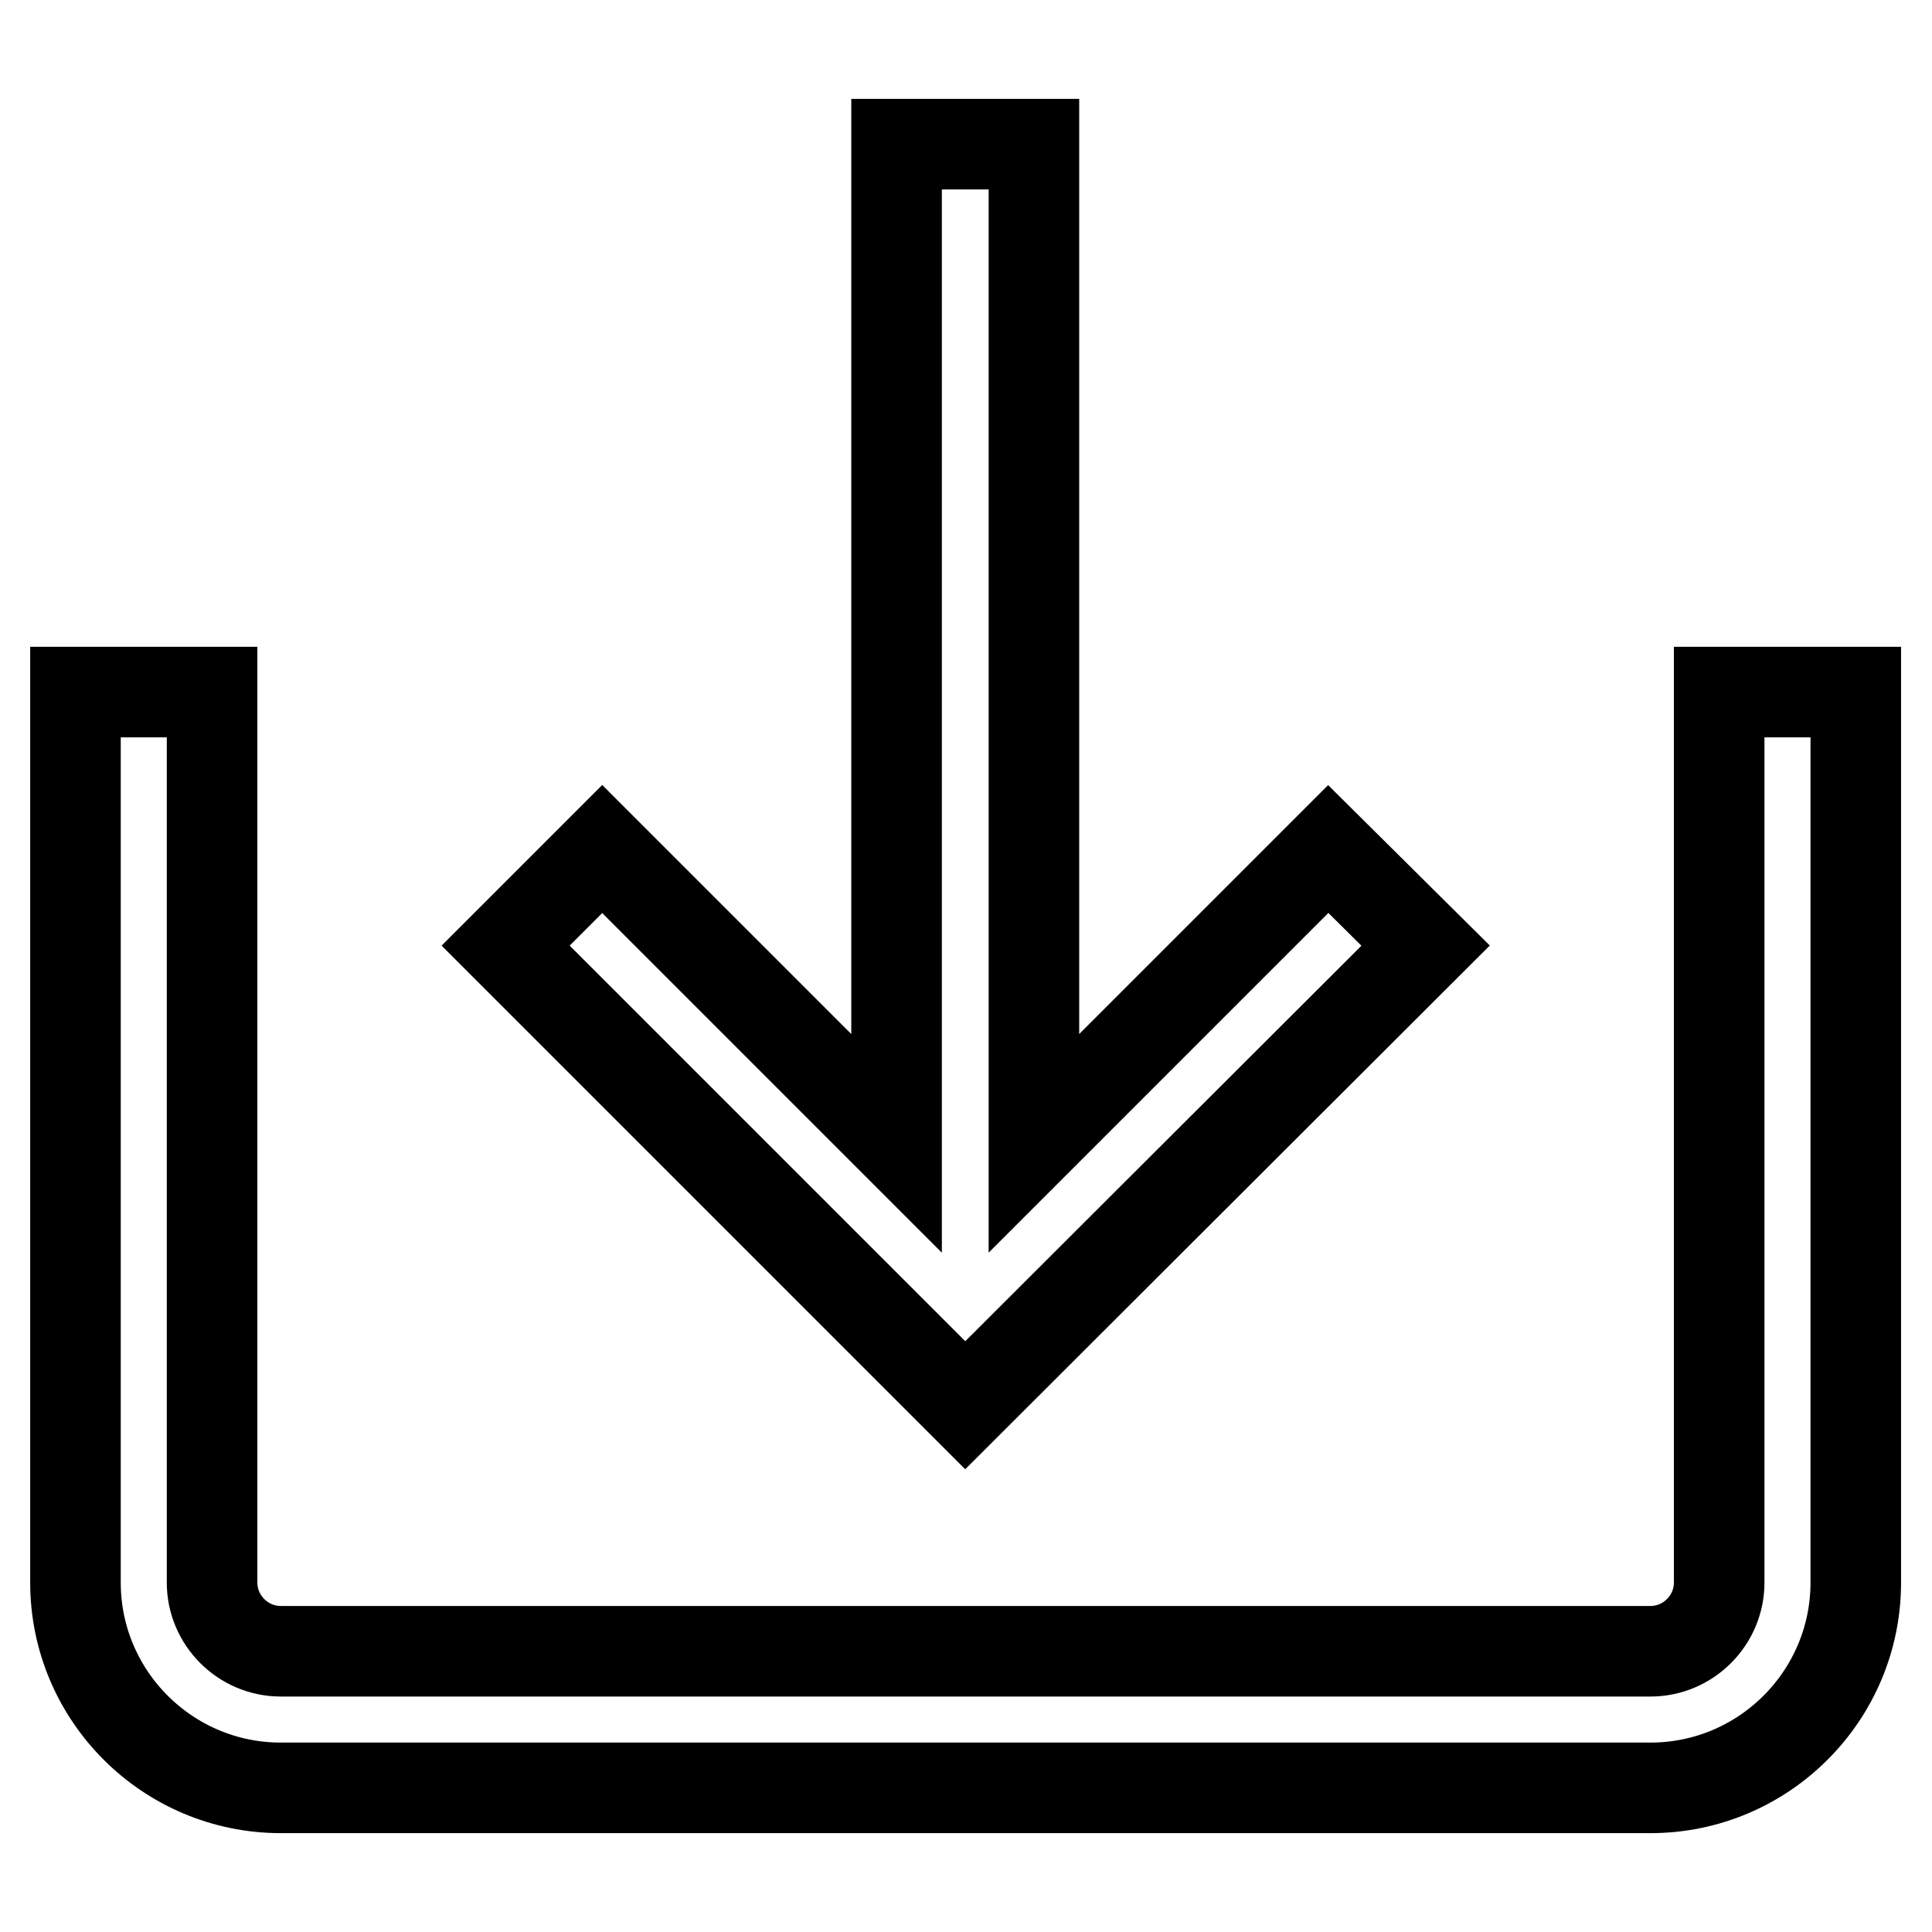 <?xml version="1.0" encoding="utf-8"?>
<!-- Svg Vector Icons : http://www.onlinewebfonts.com/icon -->
<!DOCTYPE svg PUBLIC "-//W3C//DTD SVG 1.1//EN" "http://www.w3.org/Graphics/SVG/1.1/DTD/svg11.dtd">
<svg version="1.1" xmlns="http://www.w3.org/2000/svg" xmlns:xlink="http://www.w3.org/1999/xlink" x="0px" y="0px" viewBox="0 0 256 256" enable-background="new 0 0 256 256" xml:space="preserve">
<g> <path stroke-width="12" fill-opacity="0" stroke="#000000"  d="M227.8,91.7v118c0,5-4.1,9.1-9.1,9.1H37.2c-5,0-9.1-4.1-9.1-9.1v-118H10v118c0,15,12.2,27.2,27.2,27.2 h181.5c15,0,27.2-12.2,27.2-27.2v-118H227.8z M188.9,125.3L176,112.5l-39,39V19.1h-18.2v132.4l-39-39l-12.8,12.8l60.9,60.9 L188.9,125.3z"/></g>
</svg>